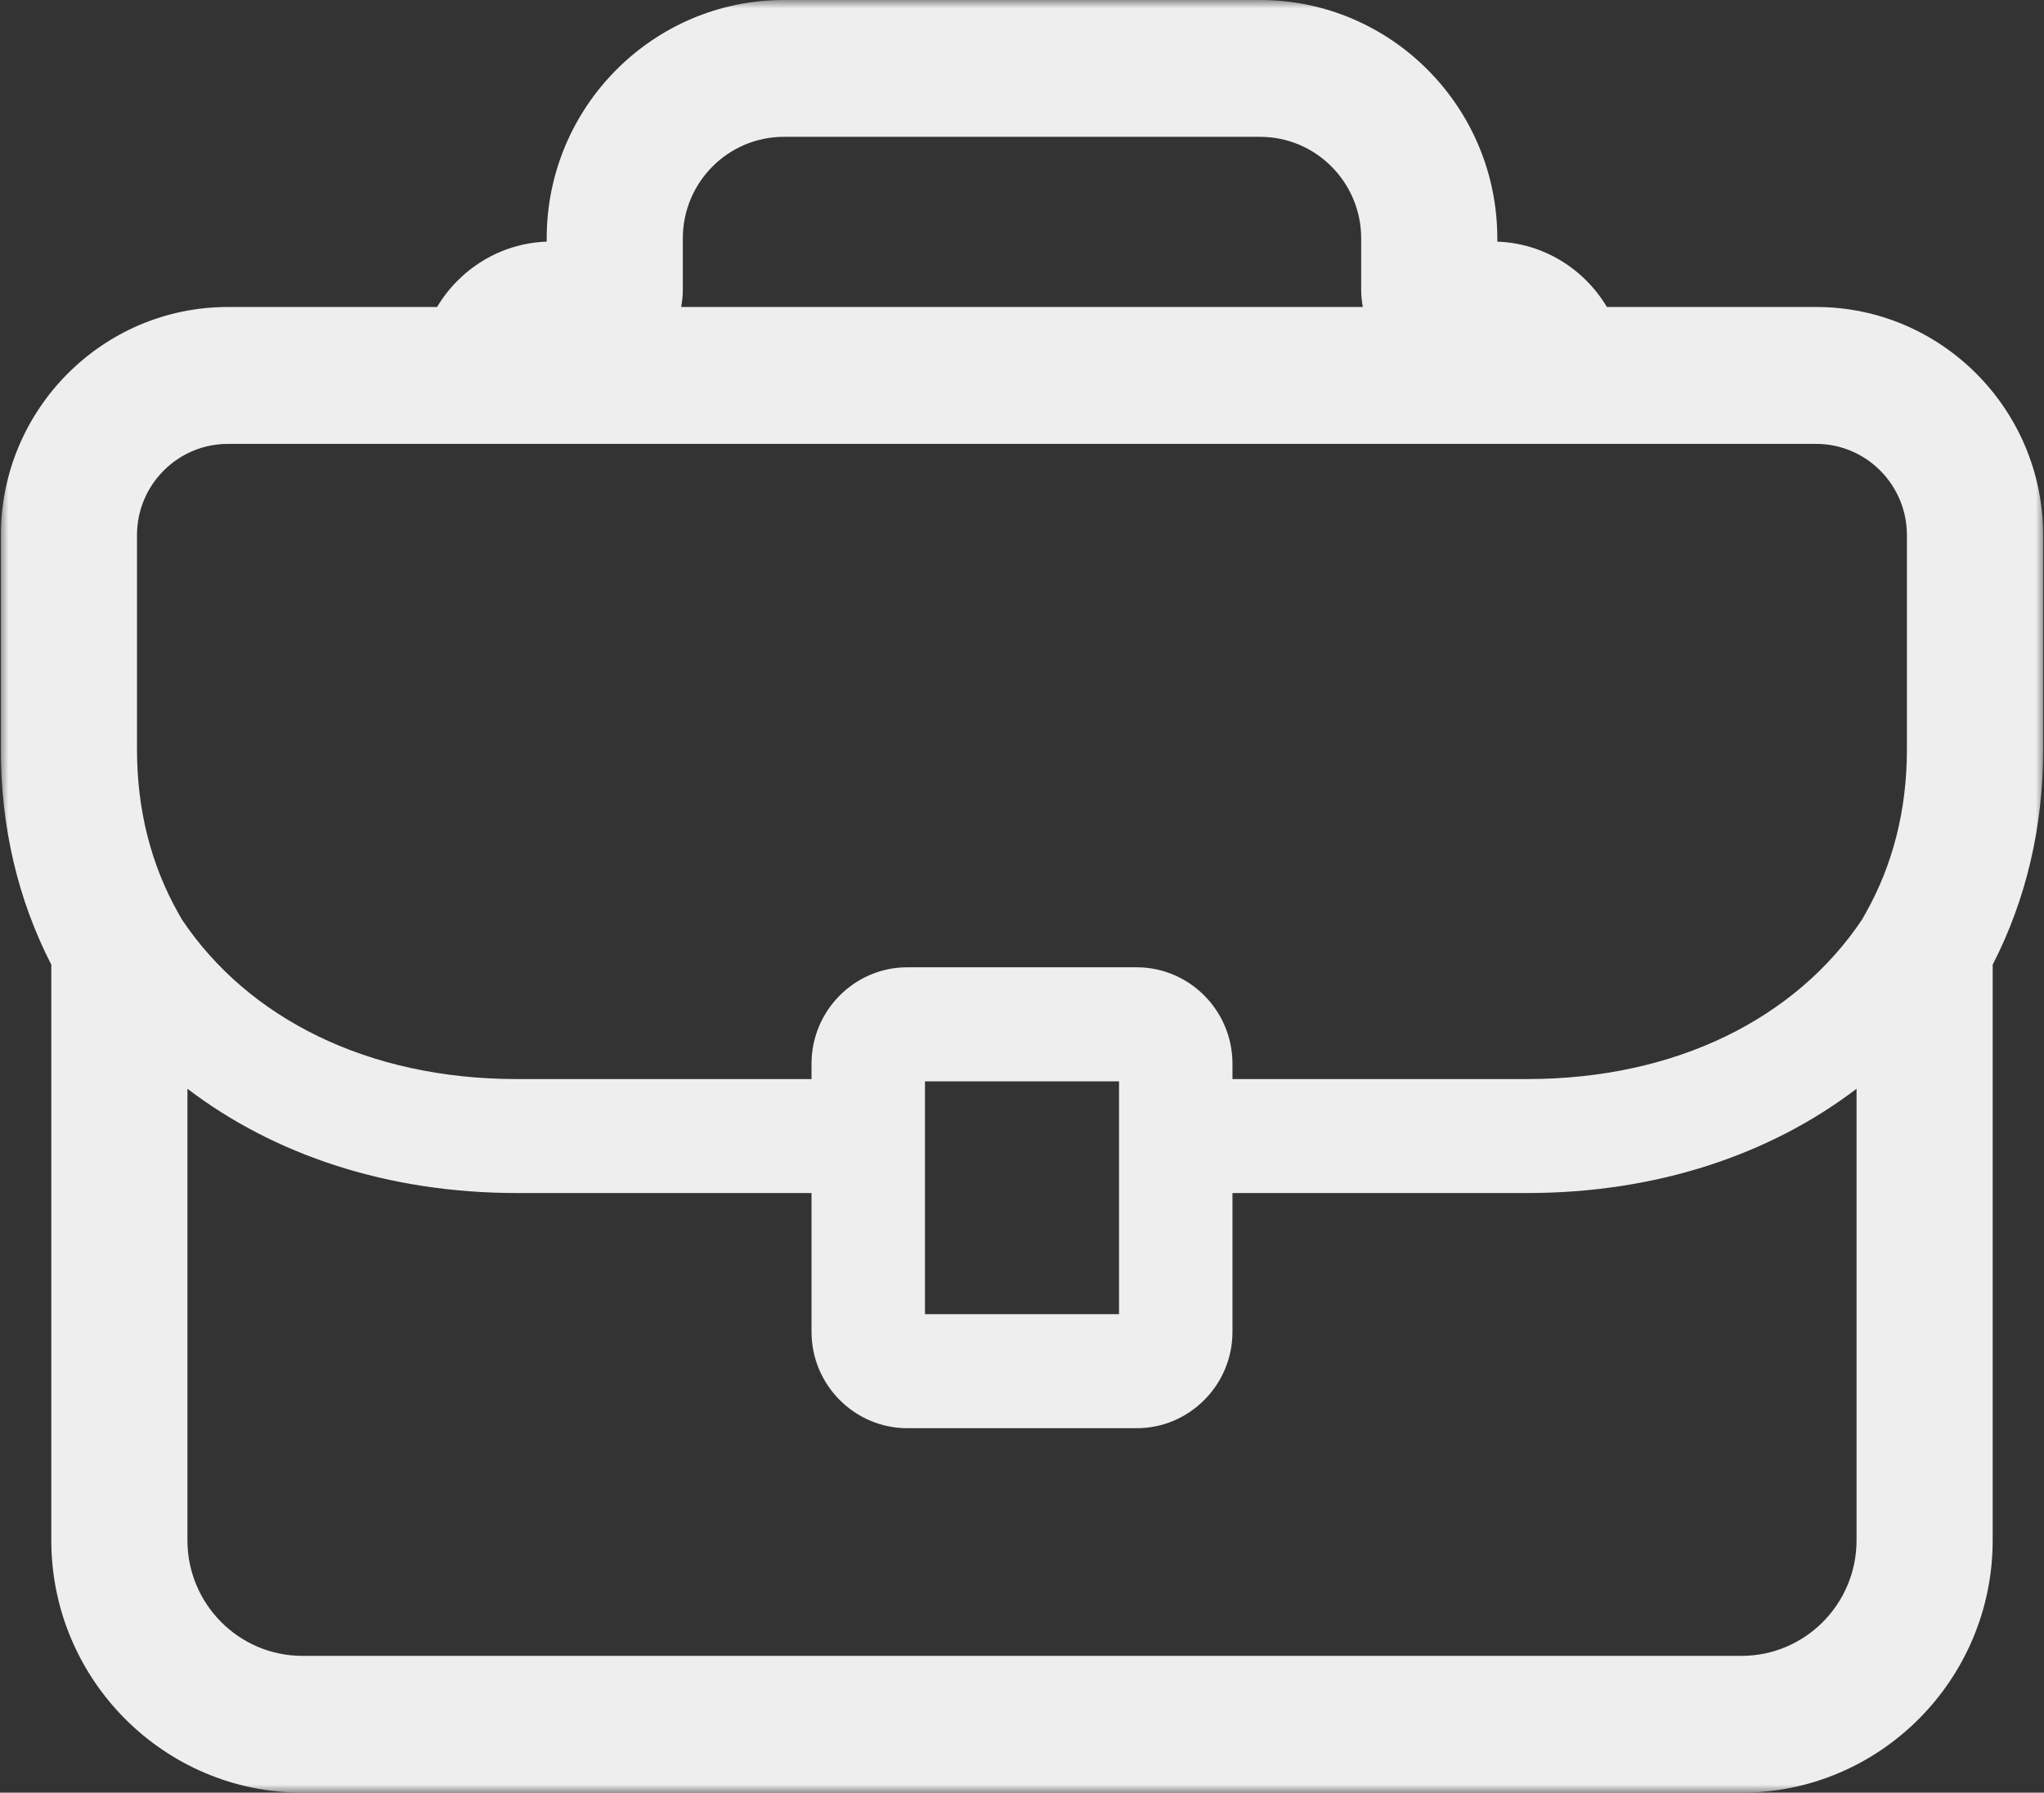 <svg width="122" height="107" viewBox="0 0 122 107" fill="none" xmlns="http://www.w3.org/2000/svg">
<rect x="0" y="0" width="122" height="107" fill="#333333" stroke="none"/>
<mask id="mask0_1054_132" style="mask-type:luminance" maskUnits="userSpaceOnUse" x="0" y="0" width="122" height="107">
<path d="M0 0H122V107H0V0Z" fill="white"/>
</mask>
<g mask="url(#mask0_1054_132)">
<path d="M108.401 18.323H95.911C94.567 16.068 92.151 14.521 89.37 14.422V14.229C89.37 6.38 83.02 0 75.213 0H46.786C38.979 0 32.63 6.38 32.63 14.229V14.422C29.849 14.521 27.432 16.068 26.088 18.323H13.599C6.13 18.323 0.052 24.432 0.052 31.938V44.745C0.052 49.37 1.062 53.682 3.062 57.578V91.938C3.062 100.245 9.786 107 18.047 107H103.953C112.213 107 118.937 100.245 118.937 91.938V57.578C120.937 53.682 121.948 49.37 121.948 44.745V31.938C121.948 24.432 115.869 18.323 108.401 18.323ZM40.755 17.338V14.229C40.755 10.885 43.458 8.167 46.786 8.167H75.213C78.541 8.167 81.245 10.885 81.245 14.229V17.338C81.245 17.677 81.286 18.005 81.343 18.323H40.656C40.713 18.005 40.755 17.677 40.755 17.338ZM8.177 31.938C8.177 28.938 10.609 26.495 13.599 26.495H108.401C111.39 26.495 113.817 28.938 113.817 31.938V44.745C113.817 48.328 112.984 51.62 111.343 54.526L111.14 54.885C107.198 60.776 100.052 64.406 91.145 64.406H73.562V63.49C73.562 60.318 70.995 57.734 67.838 57.734H54.156C51.005 57.734 48.437 60.318 48.437 63.49V64.406H30.849C21.948 64.406 14.802 60.776 10.859 54.885L10.656 54.526C9.01 51.62 8.177 48.328 8.177 44.745V31.938ZM66.791 64.542V78.438H55.208V64.542H66.791ZM103.953 98.833H18.047C14.265 98.833 11.187 95.74 11.187 91.938V64.984C16.354 68.922 23.13 71.208 30.854 71.208H48.437V79.495C48.437 82.662 51.005 85.245 54.161 85.245H67.843C70.995 85.245 73.562 82.662 73.562 79.495V71.208H91.145C98.87 71.208 105.646 68.922 110.812 64.984V91.938C110.812 95.74 107.734 98.833 103.953 98.833Z" fill="#EEEEEF"/>
</g>
</svg>
